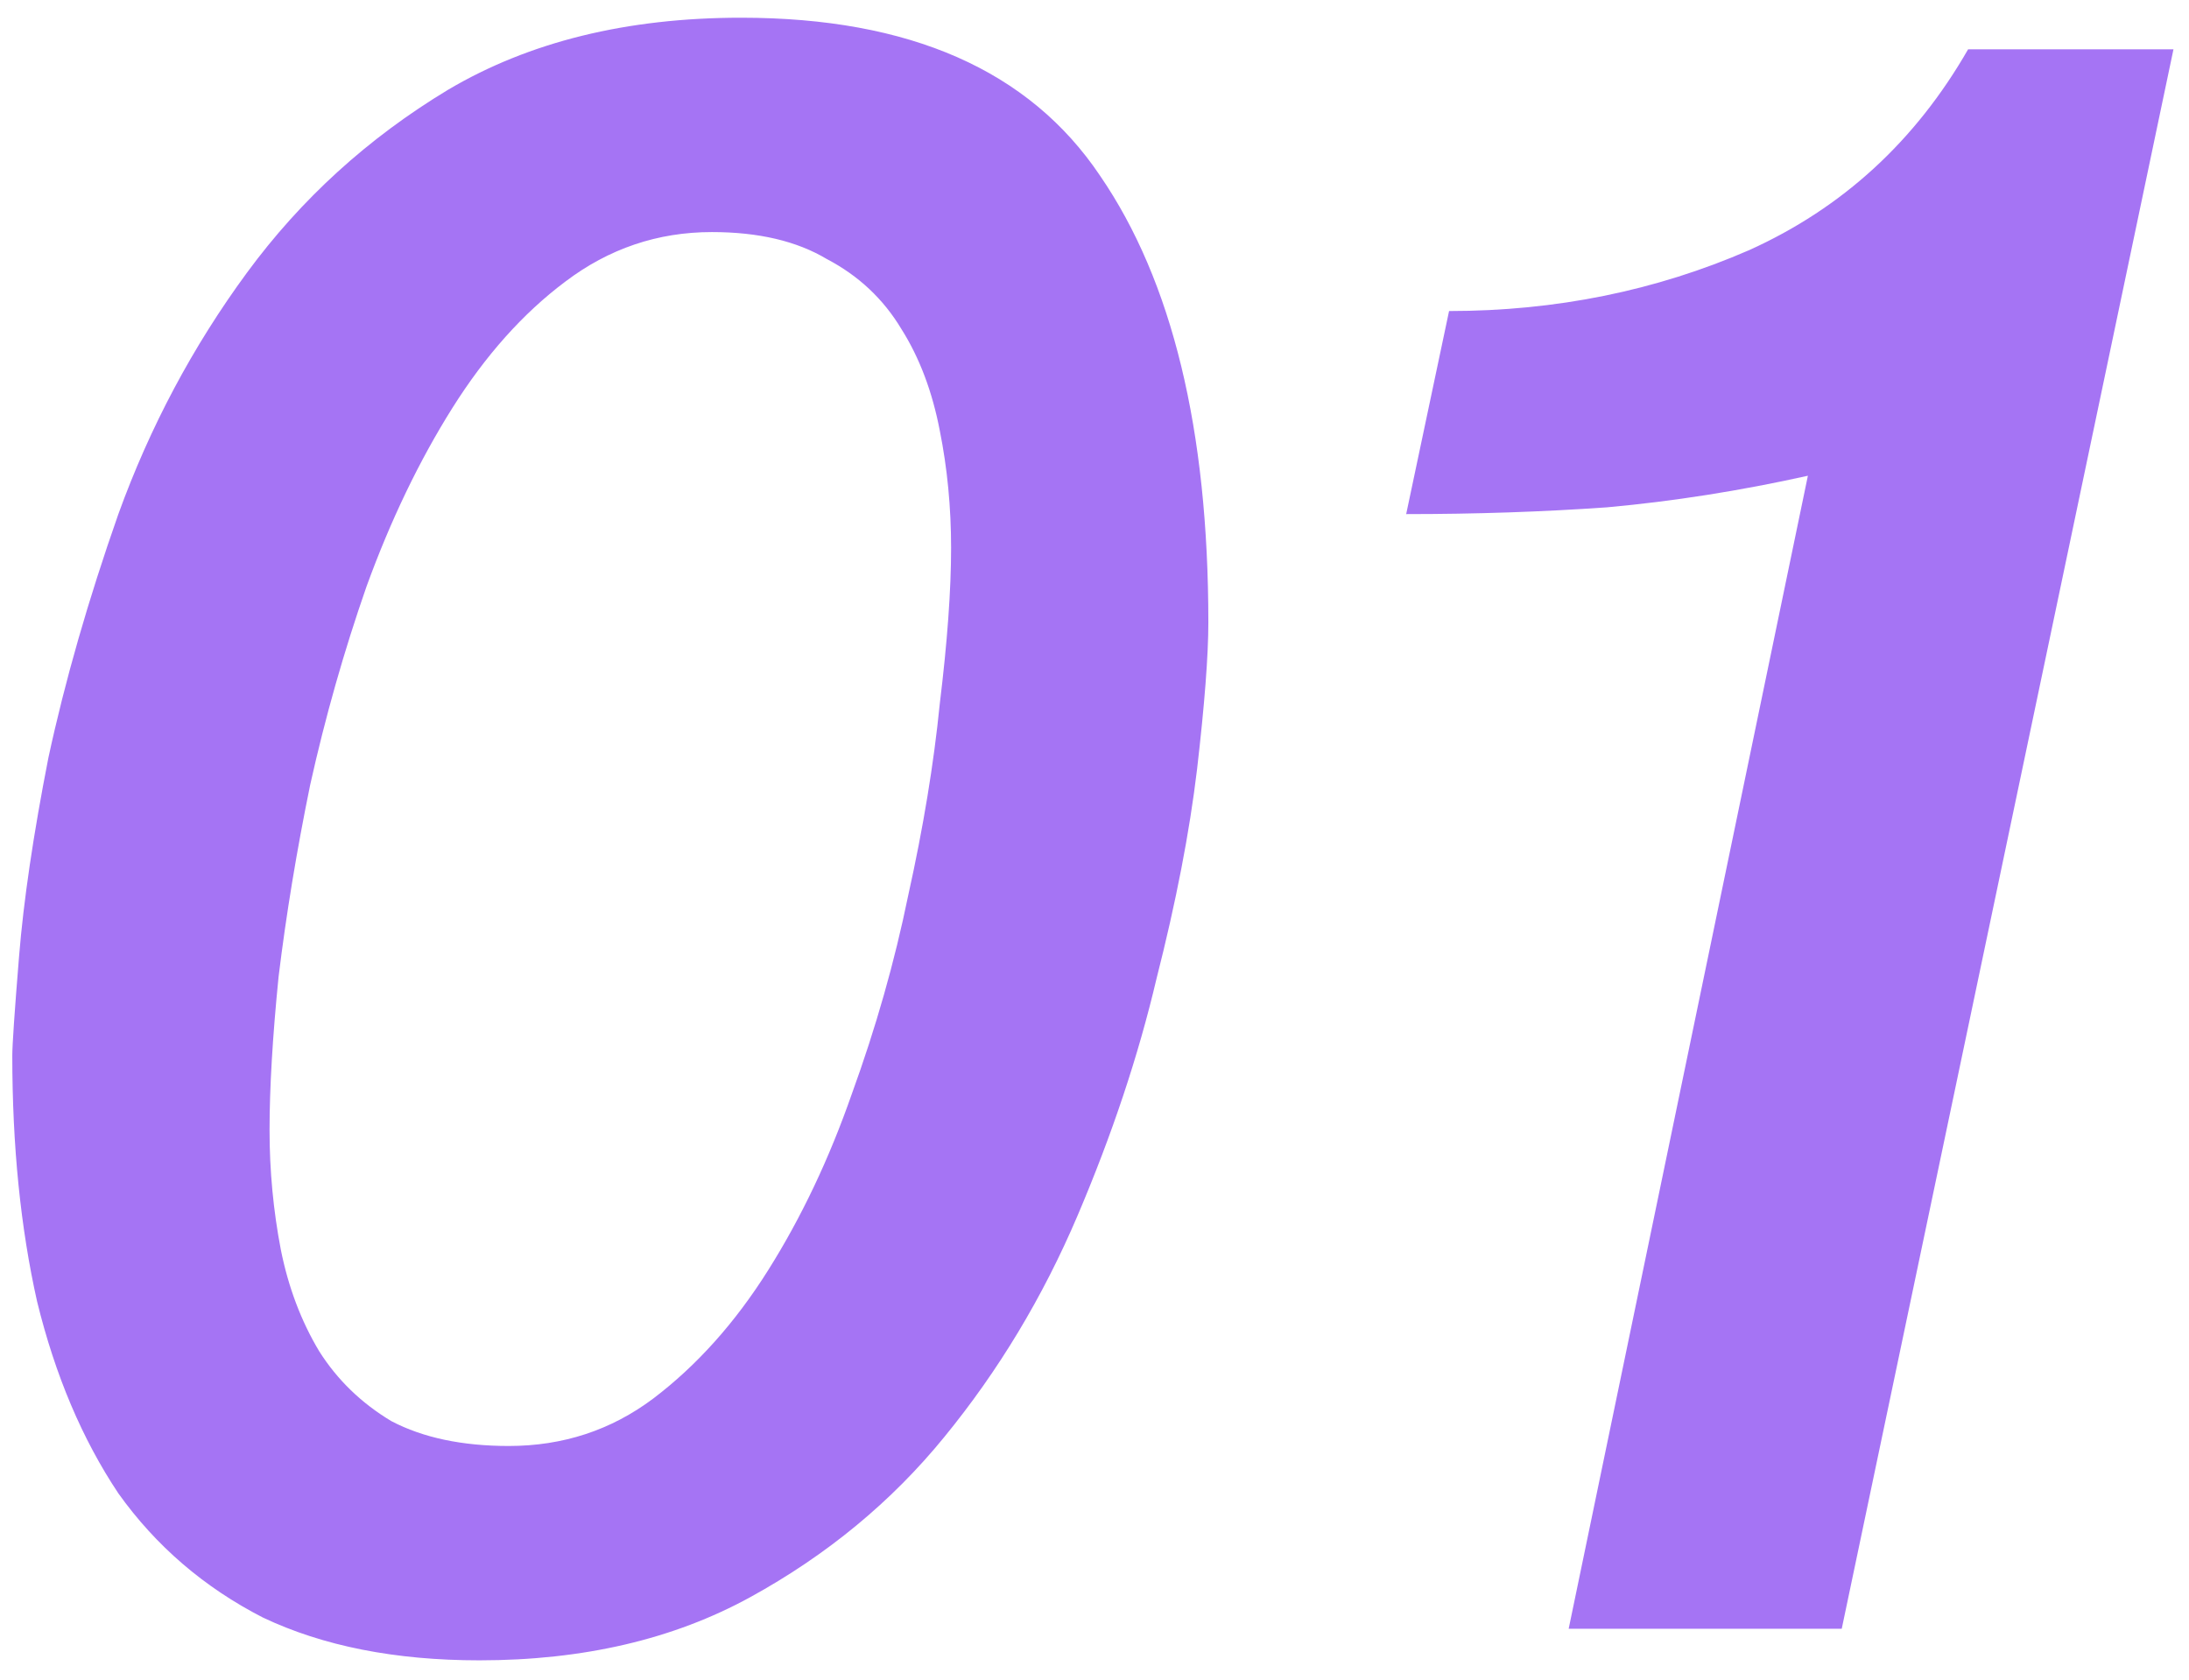 <?xml version="1.0" encoding="UTF-8"?> <svg xmlns="http://www.w3.org/2000/svg" width="86" height="66" viewBox="0 0 86 66" fill="none"><path d="M0.483 41.48C0.483 41.066 0.571 39.766 0.749 37.579C0.926 35.392 1.31 32.791 1.901 29.777C2.551 26.762 3.467 23.57 4.65 20.201C5.891 16.773 7.575 13.611 9.703 10.714C11.831 7.818 14.461 5.424 17.594 3.533C20.786 1.641 24.628 0.696 29.12 0.696C35.74 0.696 40.439 2.765 43.217 6.902C46.054 11.04 47.473 16.891 47.473 24.457C47.473 25.757 47.325 27.678 47.03 30.22C46.734 32.703 46.202 35.451 45.434 38.465C44.725 41.48 43.69 44.583 42.331 47.775C40.971 50.967 39.228 53.863 37.1 56.464C35.031 59.005 32.489 61.104 29.475 62.759C26.46 64.414 22.914 65.241 18.835 65.241C15.525 65.241 12.688 64.68 10.324 63.557C8.019 62.374 6.127 60.749 4.65 58.68C3.231 56.552 2.167 54.04 1.458 51.144C0.808 48.248 0.483 45.026 0.483 41.48ZM37.366 21.531C37.366 19.935 37.218 18.398 36.922 16.921C36.627 15.384 36.124 14.054 35.415 12.931C34.706 11.749 33.731 10.833 32.489 10.182C31.307 9.473 29.8 9.119 27.968 9.119C25.84 9.119 23.919 9.769 22.205 11.069C20.55 12.31 19.072 13.965 17.771 16.034C16.471 18.103 15.348 20.438 14.402 23.038C13.516 25.58 12.777 28.181 12.186 30.841C11.654 33.441 11.24 35.953 10.945 38.377C10.708 40.741 10.59 42.751 10.59 44.406C10.59 46.002 10.738 47.568 11.033 49.105C11.329 50.583 11.831 51.913 12.54 53.095C13.25 54.218 14.195 55.134 15.378 55.843C16.619 56.493 18.156 56.818 19.988 56.818C22.116 56.818 24.007 56.198 25.662 54.956C27.377 53.656 28.884 51.972 30.184 49.903C31.485 47.834 32.578 45.529 33.465 42.987C34.41 40.386 35.149 37.786 35.681 35.185C36.272 32.525 36.686 30.013 36.922 27.649C37.218 25.225 37.366 23.186 37.366 21.531ZM56.93 12.222C61.127 12.222 65.057 11.424 68.722 9.828C72.387 8.173 75.253 5.543 77.322 1.937H85.39L72.357 64H61.629L71.027 18.694C68.367 19.285 65.737 19.699 63.136 19.935C60.595 20.113 57.965 20.201 55.245 20.201L56.93 12.222Z" fill="#A574F4"></path></svg> 